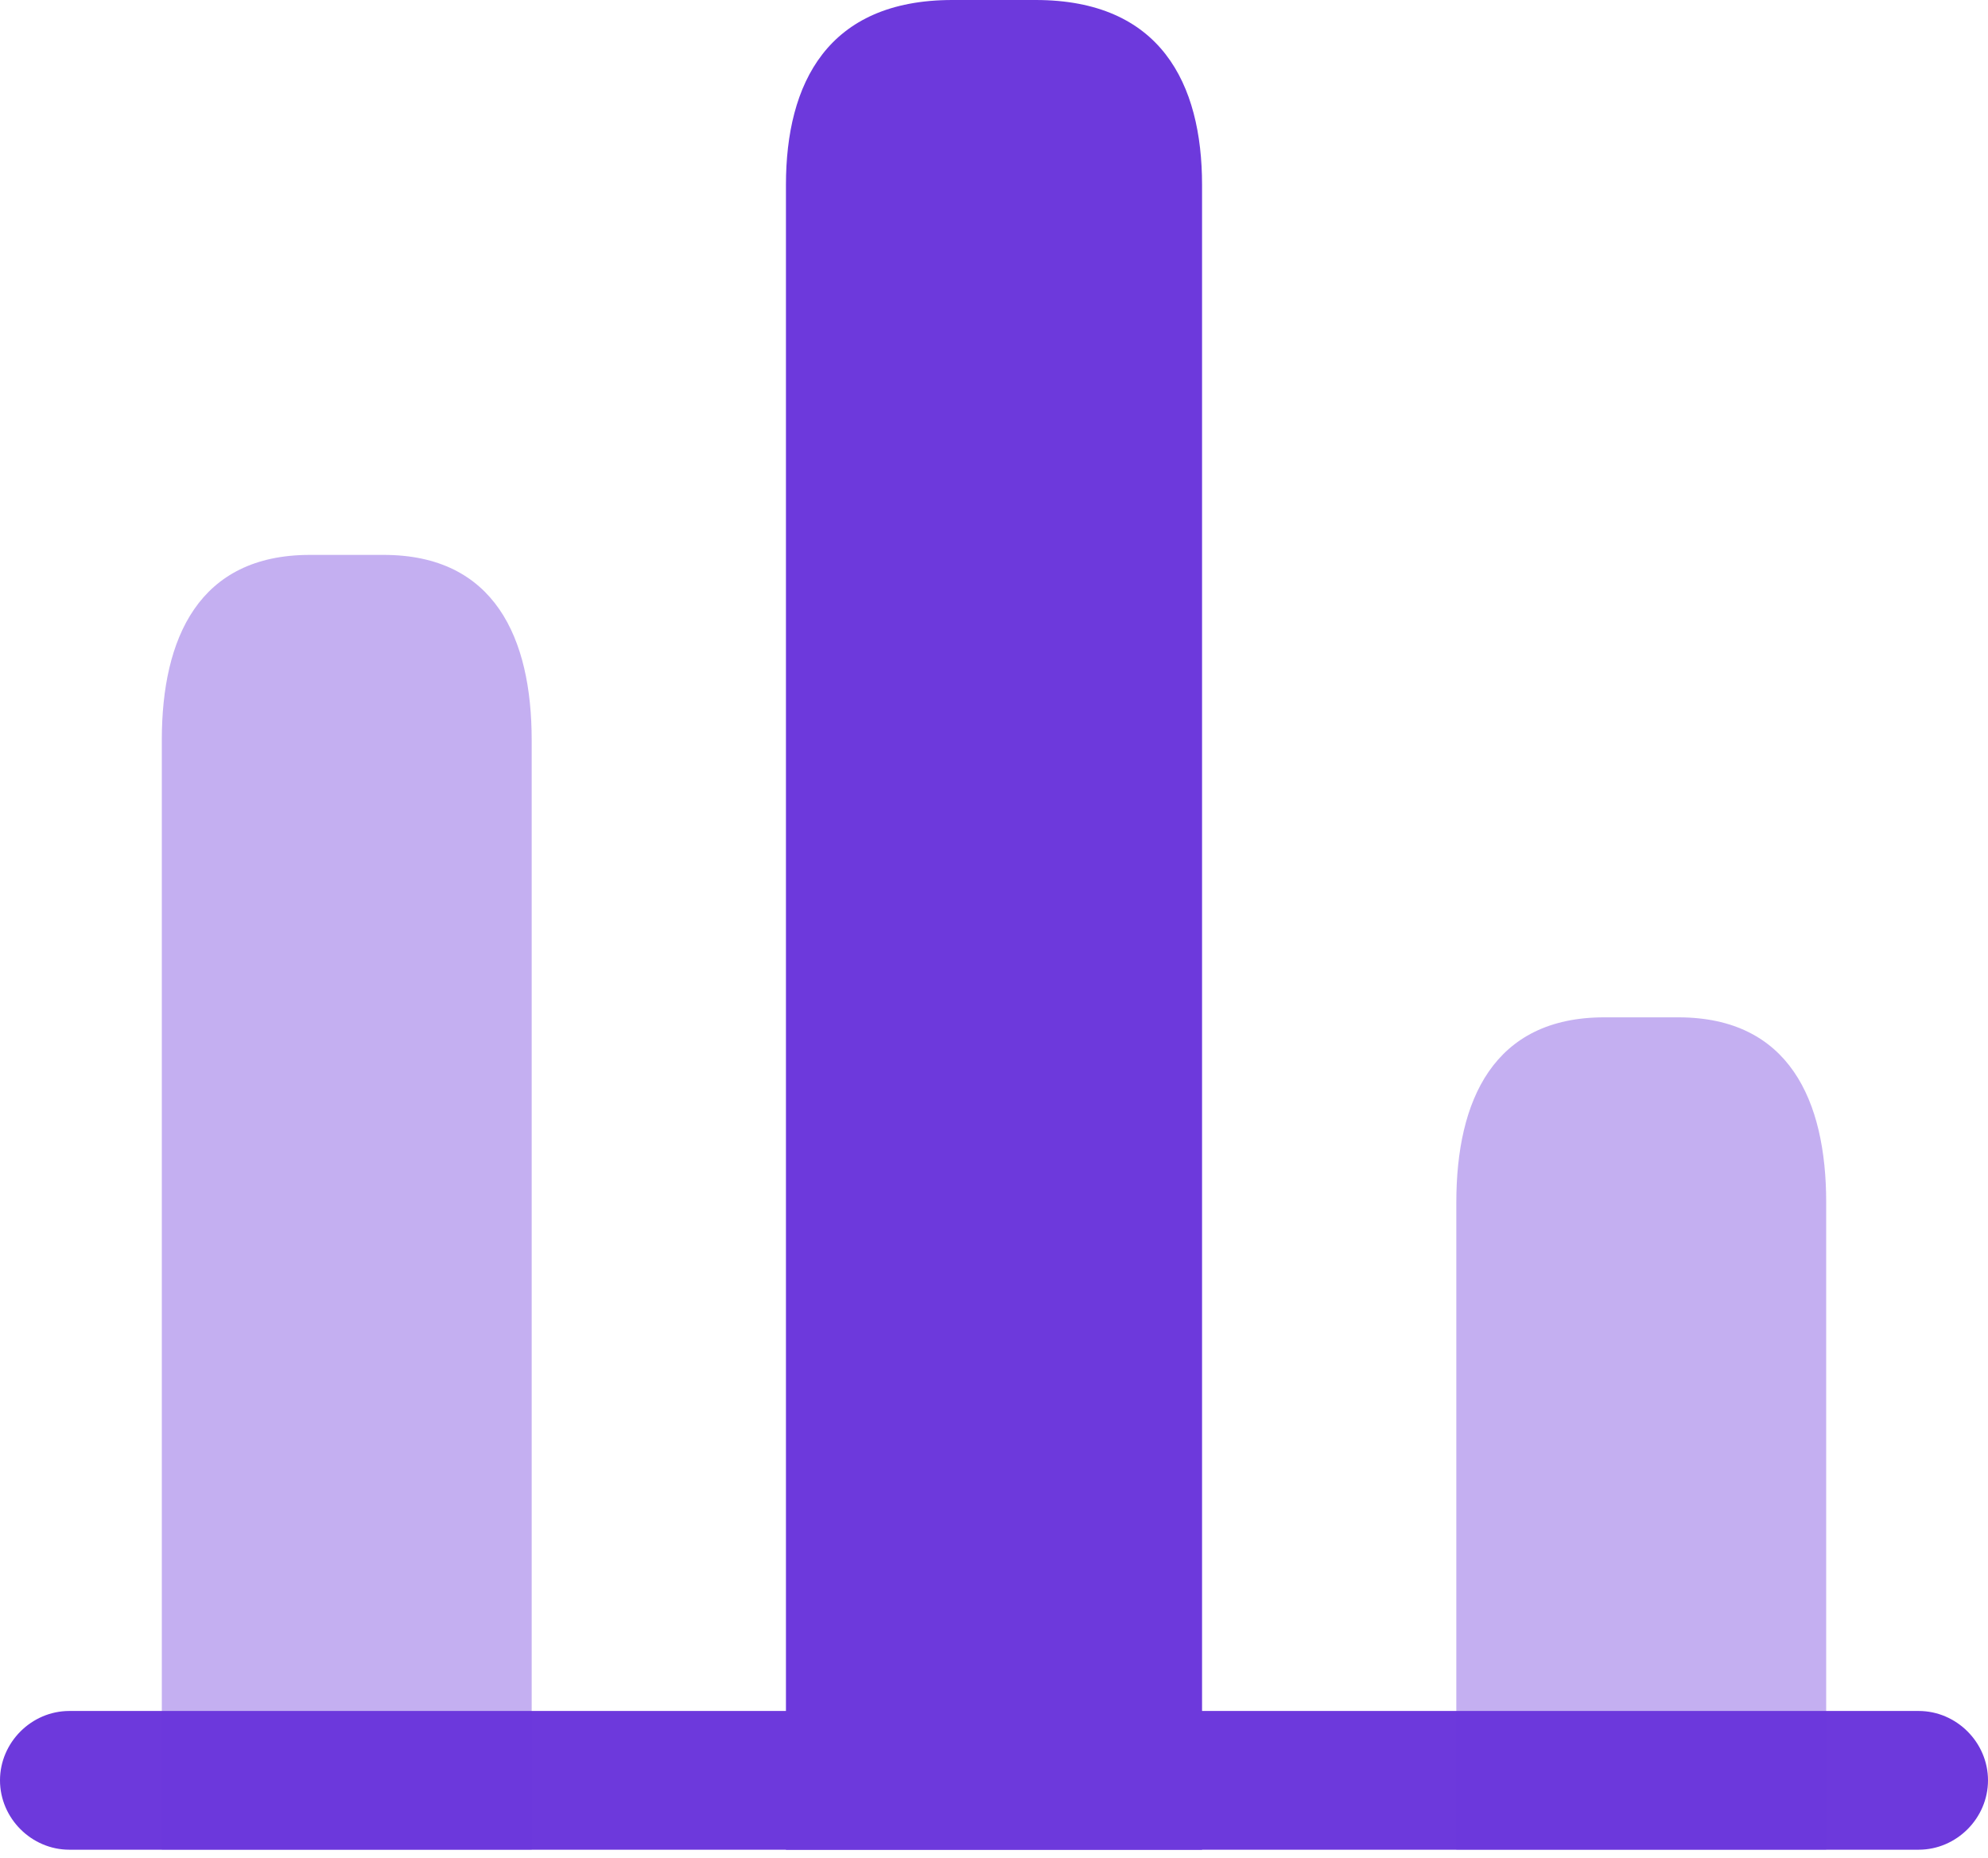 <svg width="61" height="57" viewBox="0 0 61 57" fill="none" xmlns="http://www.w3.org/2000/svg">
<path d="M58.872 56.744H2.128C0.965 56.744 0 55.779 0 54.616C0 53.453 0.965 52.488 2.128 52.488H58.872C60.035 52.488 61 53.453 61 54.616C61 55.779 60.035 56.744 58.872 56.744Z" fill="#6D39DC"/>
<path d="M24.116 5.674V56.744H36.884V5.674C36.884 2.553 35.607 0 31.777 0H29.223C25.393 0 24.116 2.553 24.116 5.674Z" fill="#6D39DC"/>
<path opacity="0.4" d="M4.965 22.698V56.744H16.314V22.698C16.314 19.577 15.179 17.023 11.774 17.023H9.505C6.1 17.023 4.965 19.577 4.965 22.698ZM44.686 36.884V56.744H56.035V36.884C56.035 33.763 54.9 31.209 51.495 31.209H49.226C45.821 31.209 44.686 33.763 44.686 36.884Z" fill="#6D39DC"/>
</svg>
